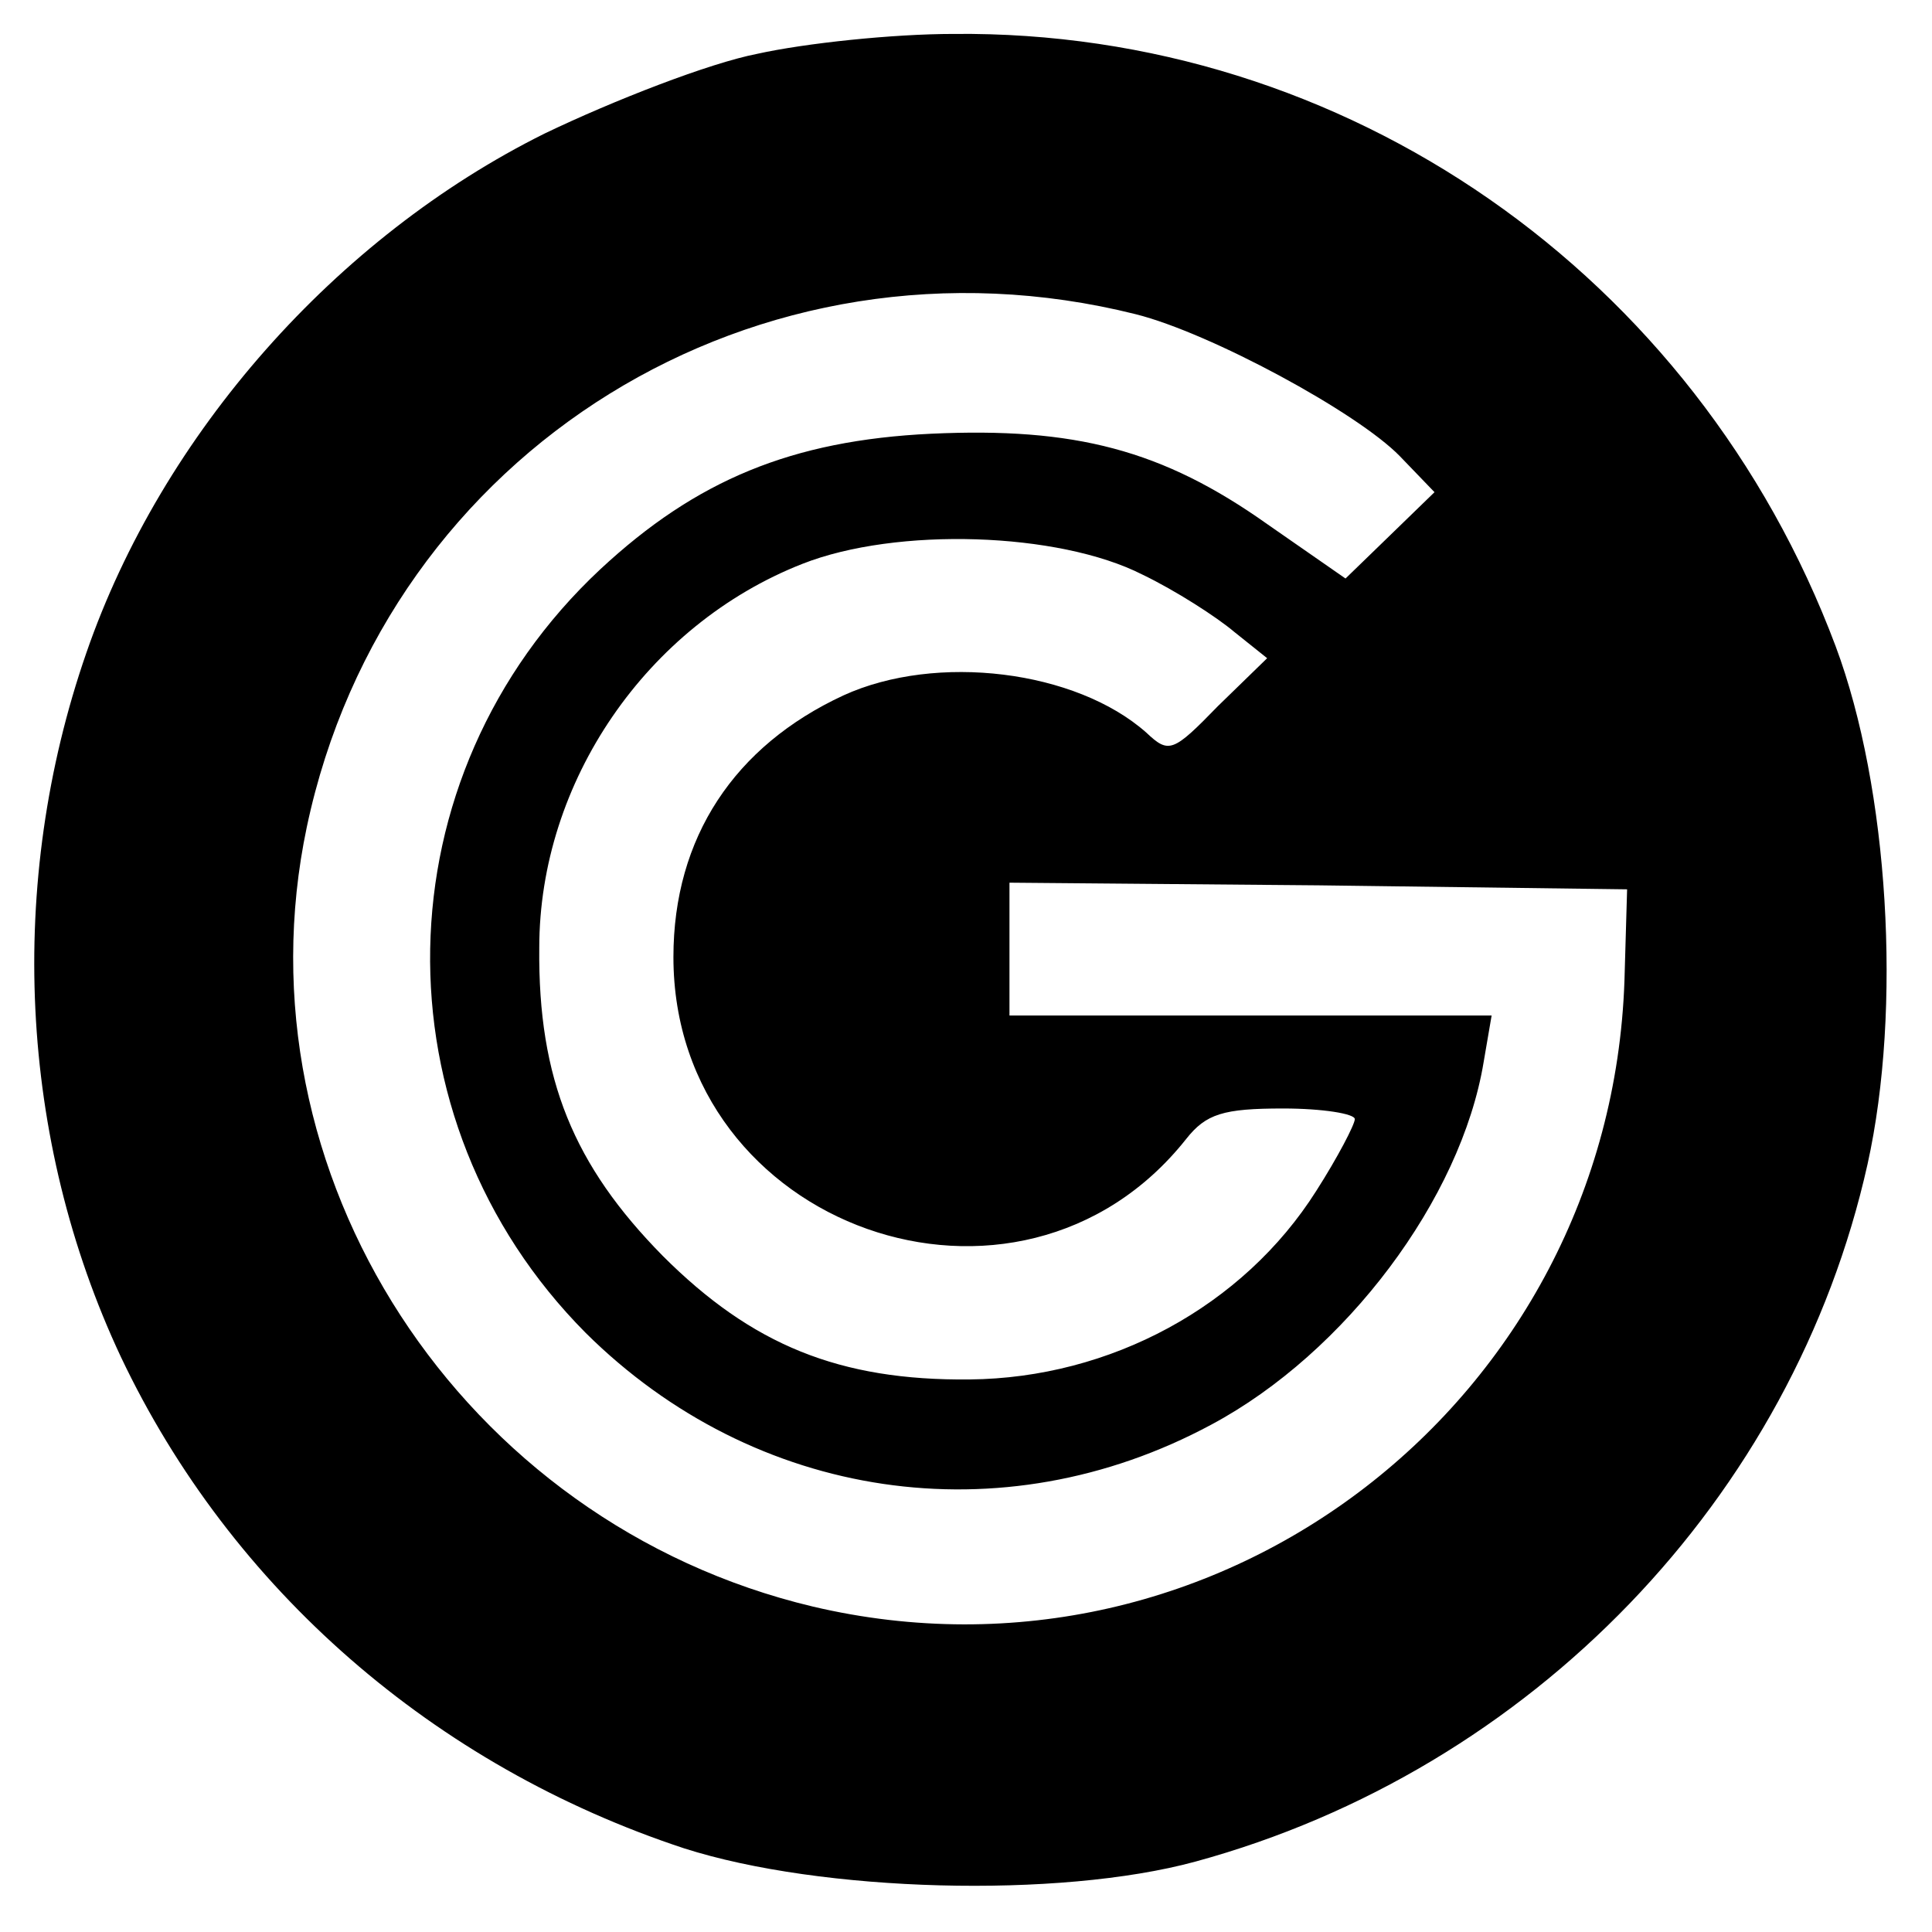 <?xml version="1.0" standalone="no"?>
<!DOCTYPE svg PUBLIC "-//W3C//DTD SVG 20010904//EN"
 "http://www.w3.org/TR/2001/REC-SVG-20010904/DTD/svg10.dtd">
<svg version="1.0" xmlns="http://www.w3.org/2000/svg"
 width="16pt" height="16pt" viewBox="0 0 16 16"
 preserveAspectRatio="xMidYMid meet">
<g transform="translate(0,16) scale(0.011,-0.011)"
fill="#000000" stroke="none">
<path d="M570 1414 c-36 -7 -108 -35 -160 -60 -157 -78 -288 -226 -345 -391
-60 -173 -51 -366 26 -530 83 -175 236 -308 424 -370 103 -33 282 -38 385 -10
253 69 450 274 506 525 26 117 16 283 -24 390 -105 280 -369 464 -664 461 -46
0 -112 -7 -148 -15z m285 -196 c56 -14 167 -74 199 -107 l26 -27 -34 -33 -33
-32 -59 41 c-79 56 -145 73 -253 68 -105 -5 -177 -35 -249 -102 -167 -156
-171 -414 -11 -575 127 -126 313 -154 471 -69 101 54 188 170 205 273 l6 35
-182 0 -181 0 0 50 0 50 233 -2 232 -3 -2 -69 c-11 -316 -305 -543 -611 -471
-265 63 -436 326 -381 587 60 284 340 457 624 386z m5 -196 c25 -12 56 -32 69
-43 l25 -20 -37 -36 c-34 -35 -37 -36 -54 -20 -53 47 -158 60 -228 28 -82 -38
-128 -107 -128 -197 0 -204 260 -296 386 -137 15 19 28 23 73 23 30 0 54 -4
54 -8 0 -4 -13 -29 -29 -54 -55 -87 -155 -141 -261 -142 -98 -1 -164 26 -231
93 -67 68 -94 133 -93 232 0 125 81 243 198 289 71 28 193 24 256 -8z"/>
</g>
</svg>
